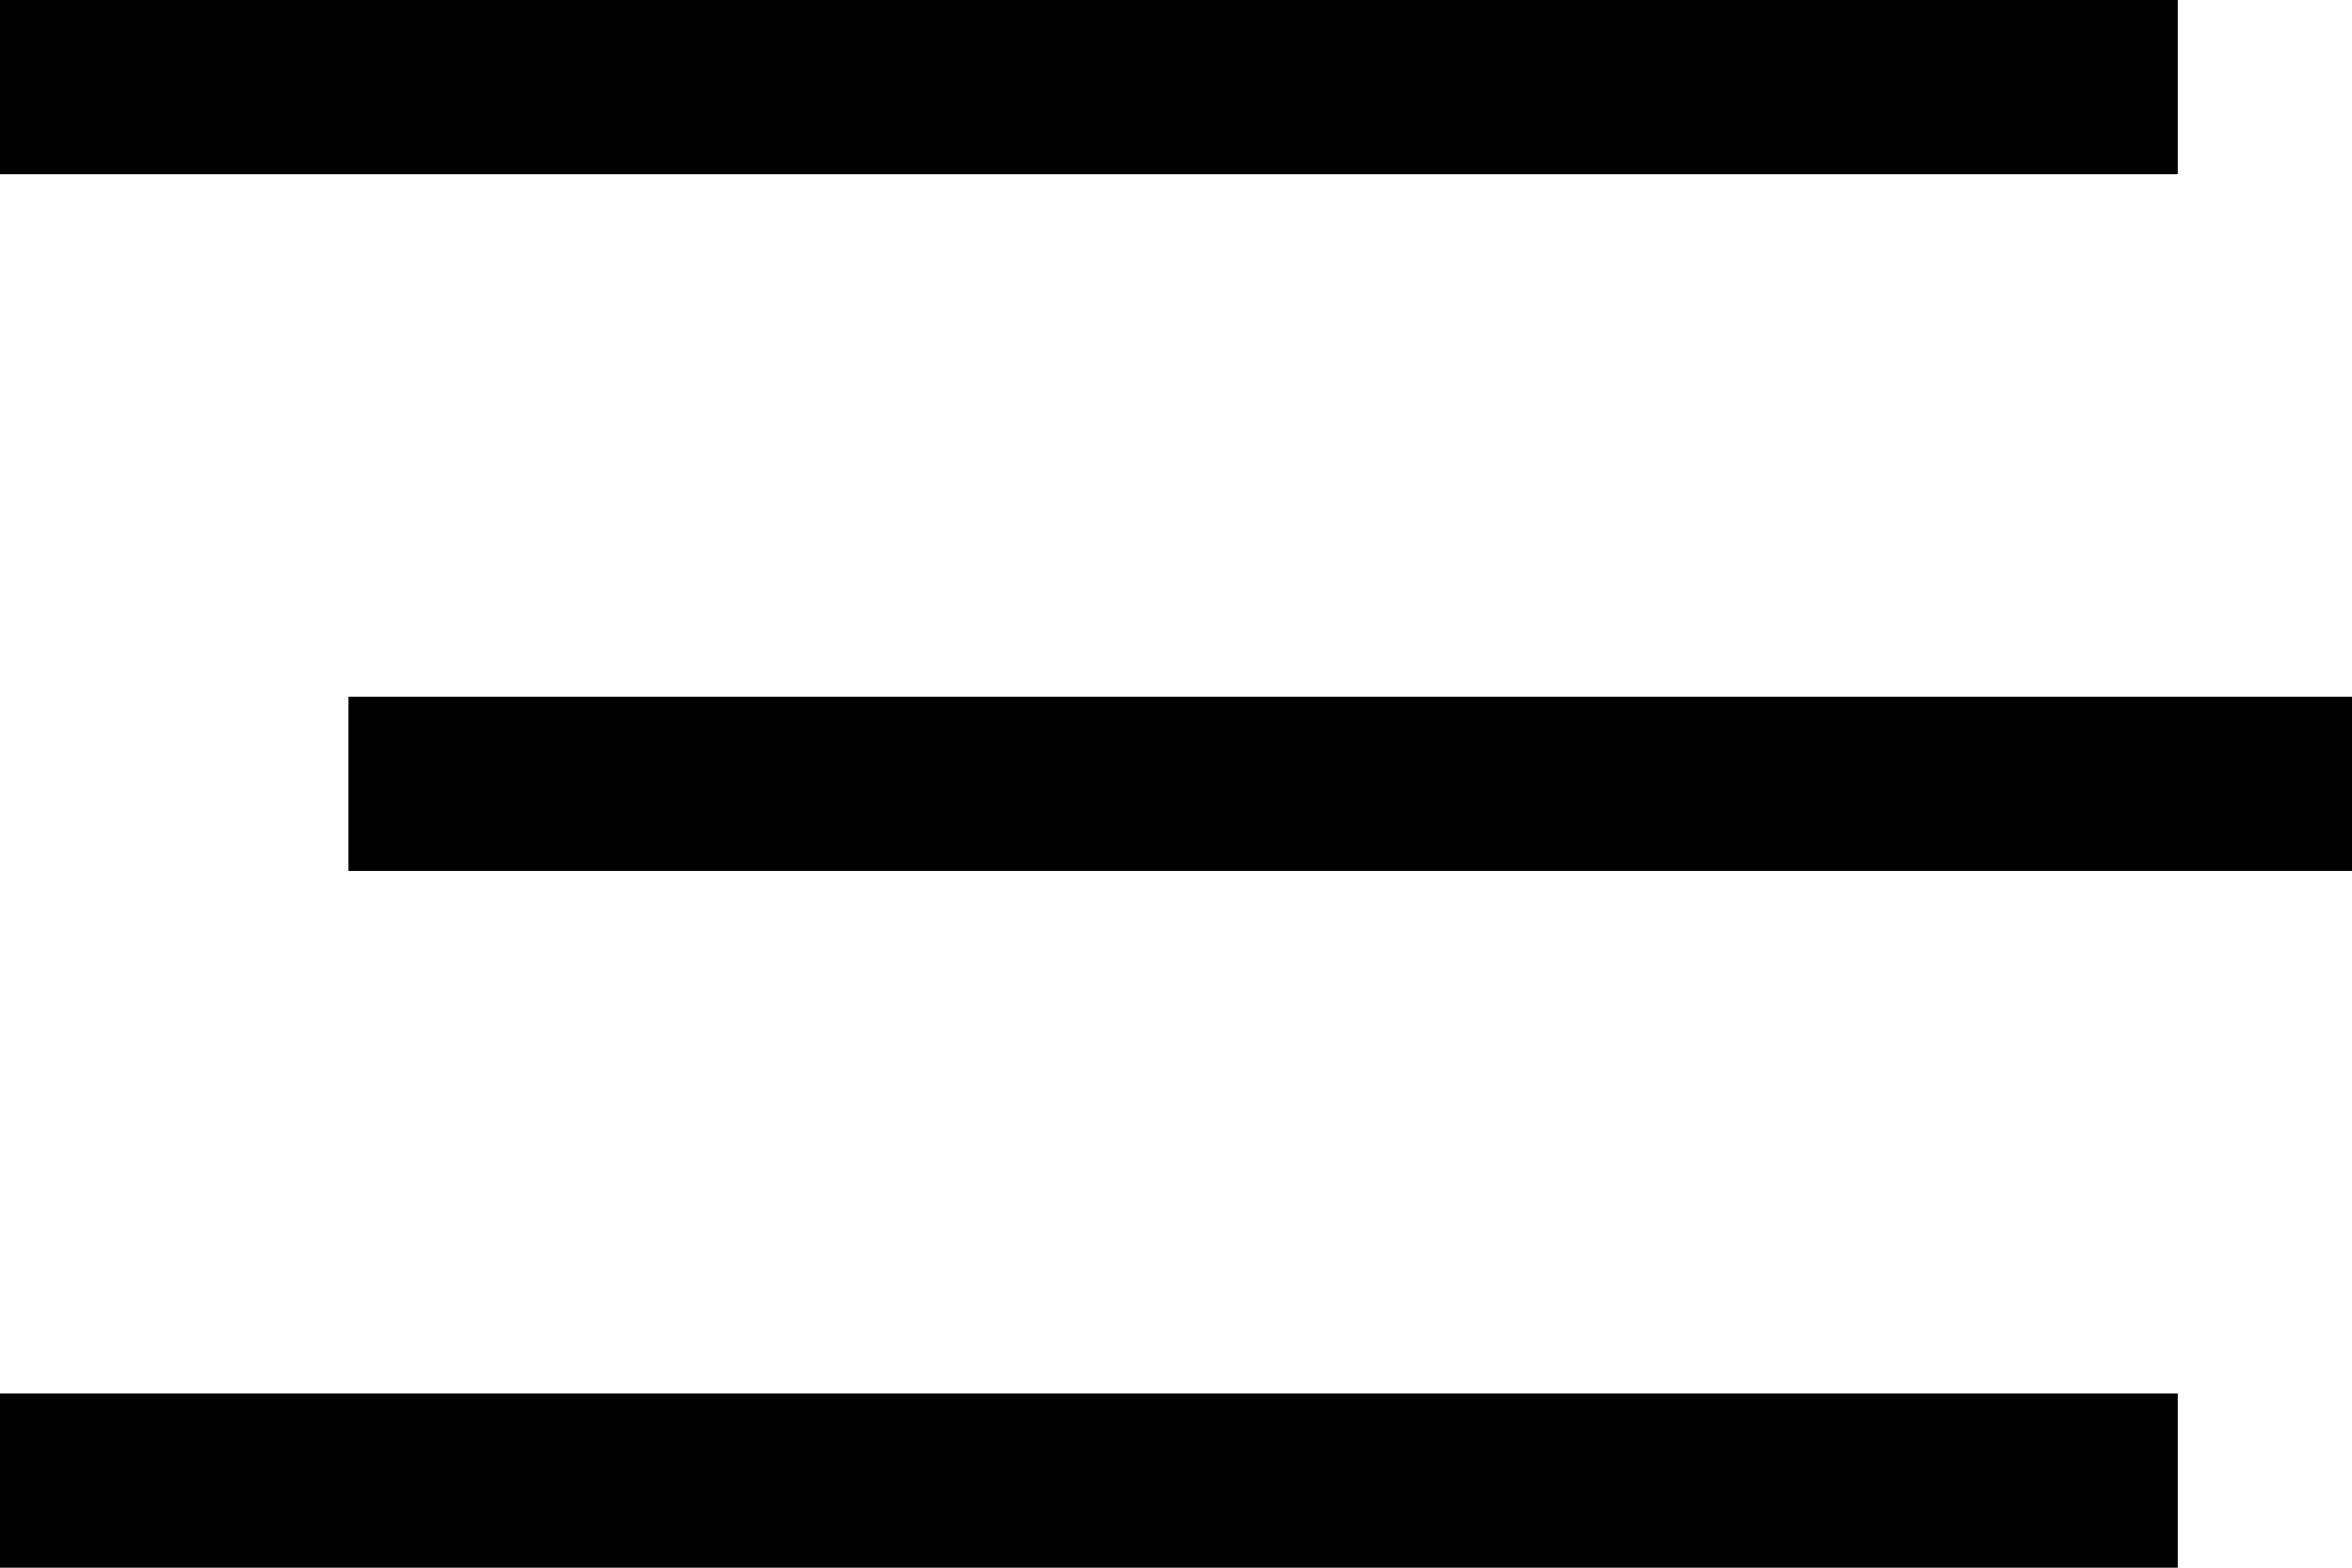 <svg xmlns="http://www.w3.org/2000/svg" width="27" height="18" viewBox="0 0 27 18"><g id="Gruppe_78703" data-name="Gruppe 78703" transform="translate(8926 11170)"><rect id="Rechteck_148127" data-name="Rechteck 148127" width="25" height="2" transform="translate(-8926 -11154)"></rect><rect id="Rechteck_148128" data-name="Rechteck 148128" width="23" height="2" transform="translate(-8922 -11162)"></rect><rect id="Rechteck_148129" data-name="Rechteck 148129" width="25" height="2" transform="translate(-8926 -11170)"></rect></g></svg>
